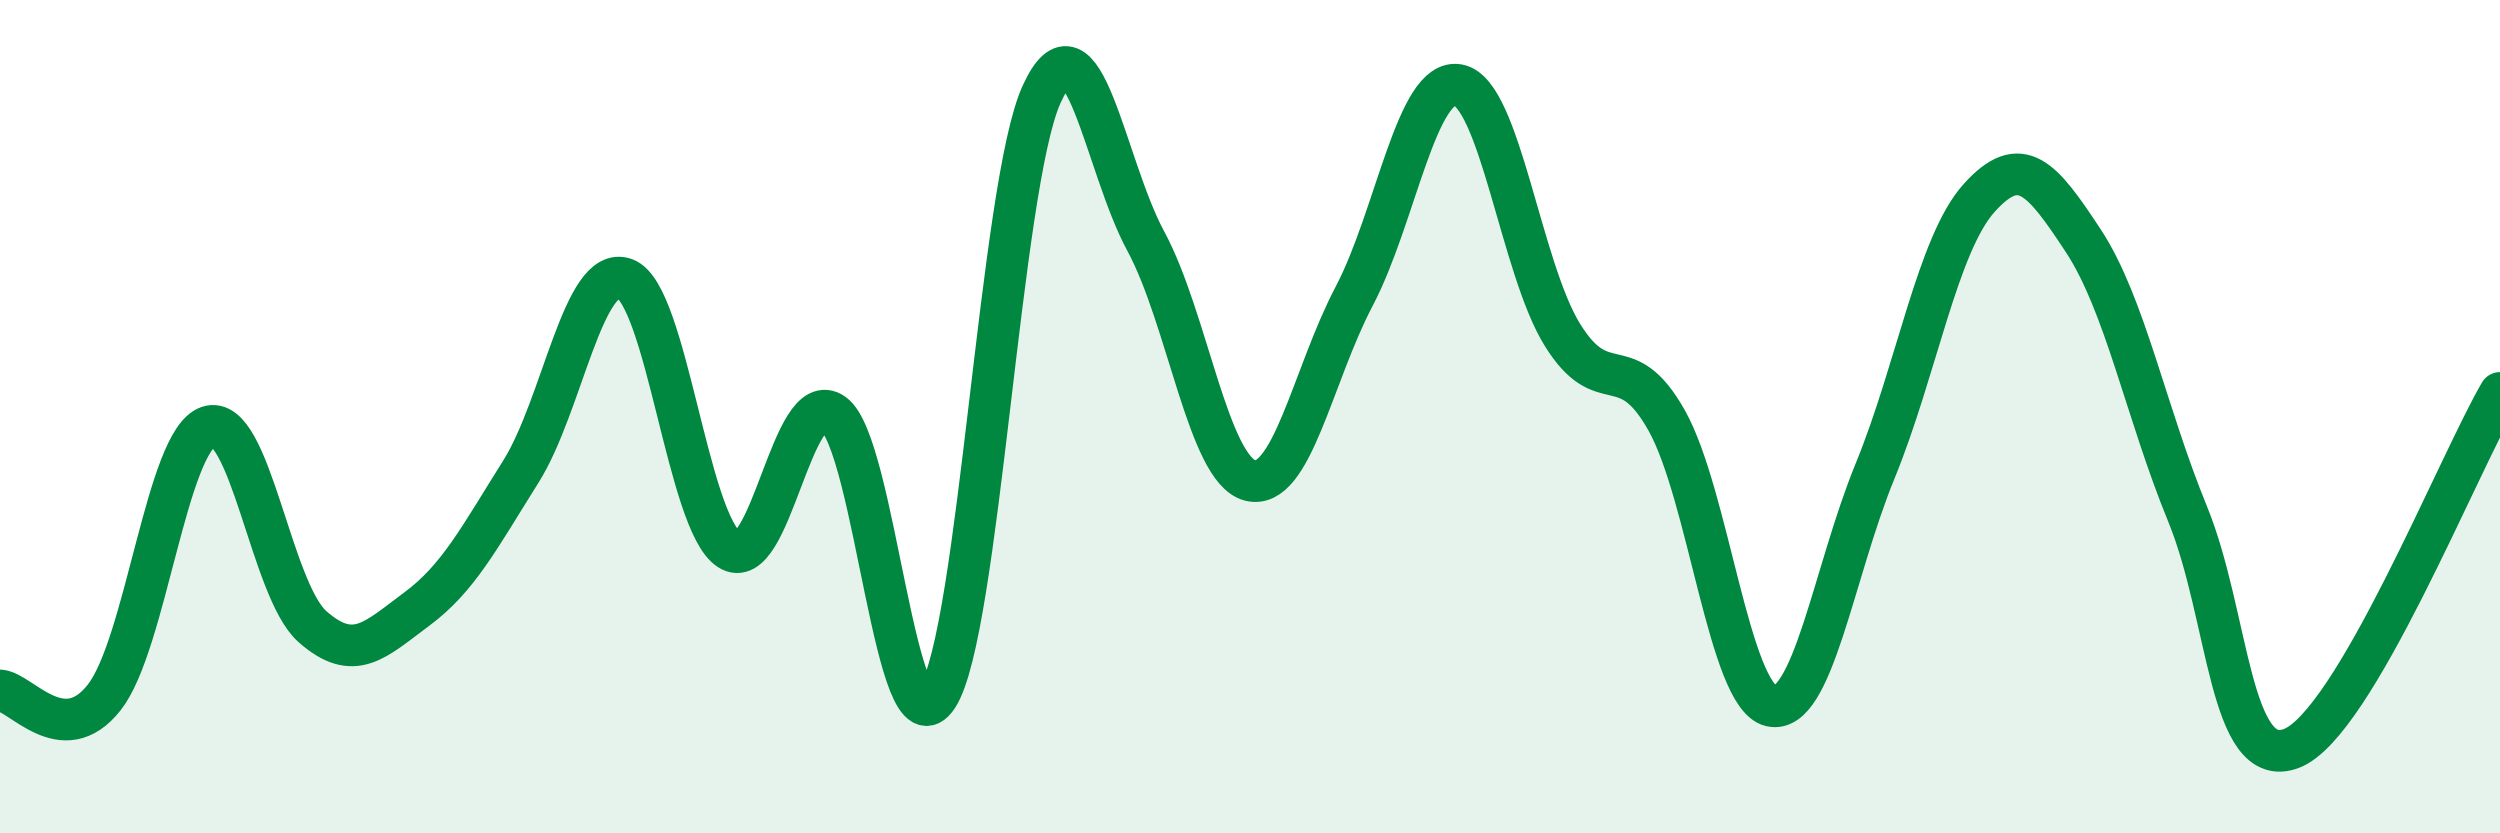 
    <svg width="60" height="20" viewBox="0 0 60 20" xmlns="http://www.w3.org/2000/svg">
      <path
        d="M 0,16.57 C 0.5,16.6 1.5,18.01 2.5,16.74 C 3.5,15.47 4,10.58 5,10.24 C 6,9.9 6.5,14.16 7.5,15.04 C 8.5,15.92 9,15.36 10,14.62 C 11,13.88 11.5,12.91 12.5,11.32 C 13.5,9.73 14,6.32 15,6.69 C 16,7.06 16.5,12.54 17.5,13.19 C 18.5,13.84 19,9.22 20,9.93 C 21,10.64 21.5,18.25 22.5,16.72 C 23.5,15.19 24,4.45 25,2.26 C 26,0.07 26.5,3.94 27.5,5.79 C 28.5,7.64 29,11.27 30,11.53 C 31,11.79 31.5,9.01 32.5,7.11 C 33.5,5.21 34,1.85 35,2.04 C 36,2.23 36.5,6.43 37.5,8.04 C 38.5,9.65 39,8.31 40,10.09 C 41,11.87 41.5,16.7 42.5,16.94 C 43.5,17.18 44,13.75 45,11.31 C 46,8.87 46.5,5.86 47.5,4.75 C 48.5,3.64 49,4.26 50,5.78 C 51,7.3 51.5,9.89 52.5,12.33 C 53.5,14.77 53.5,18.54 55,17.96 C 56.5,17.38 59,11.14 60,9.43L60 20L0 20Z"
        fill="#008740"
        opacity="0.1"
        stroke-linecap="round"
        stroke-linejoin="round"
      />
      <path
        d="M 0,16.57 C 0.5,16.6 1.5,18.01 2.5,16.74 C 3.5,15.47 4,10.58 5,10.24 C 6,9.9 6.5,14.16 7.5,15.04 C 8.5,15.92 9,15.36 10,14.62 C 11,13.88 11.5,12.91 12.5,11.32 C 13.5,9.73 14,6.32 15,6.69 C 16,7.06 16.5,12.54 17.5,13.19 C 18.5,13.84 19,9.22 20,9.93 C 21,10.64 21.5,18.25 22.5,16.72 C 23.5,15.19 24,4.45 25,2.26 C 26,0.07 26.5,3.94 27.5,5.79 C 28.5,7.64 29,11.27 30,11.53 C 31,11.79 31.5,9.01 32.5,7.11 C 33.5,5.21 34,1.85 35,2.04 C 36,2.23 36.5,6.43 37.5,8.04 C 38.5,9.65 39,8.31 40,10.09 C 41,11.87 41.5,16.7 42.5,16.94 C 43.5,17.18 44,13.75 45,11.31 C 46,8.87 46.5,5.86 47.5,4.75 C 48.5,3.64 49,4.26 50,5.78 C 51,7.3 51.5,9.89 52.5,12.33 C 53.5,14.77 53.5,18.54 55,17.96 C 56.5,17.38 59,11.14 60,9.43"
        stroke="#008740"
        stroke-width="1"
        fill="none"
        stroke-linecap="round"
        stroke-linejoin="round"
      />
    </svg>
  